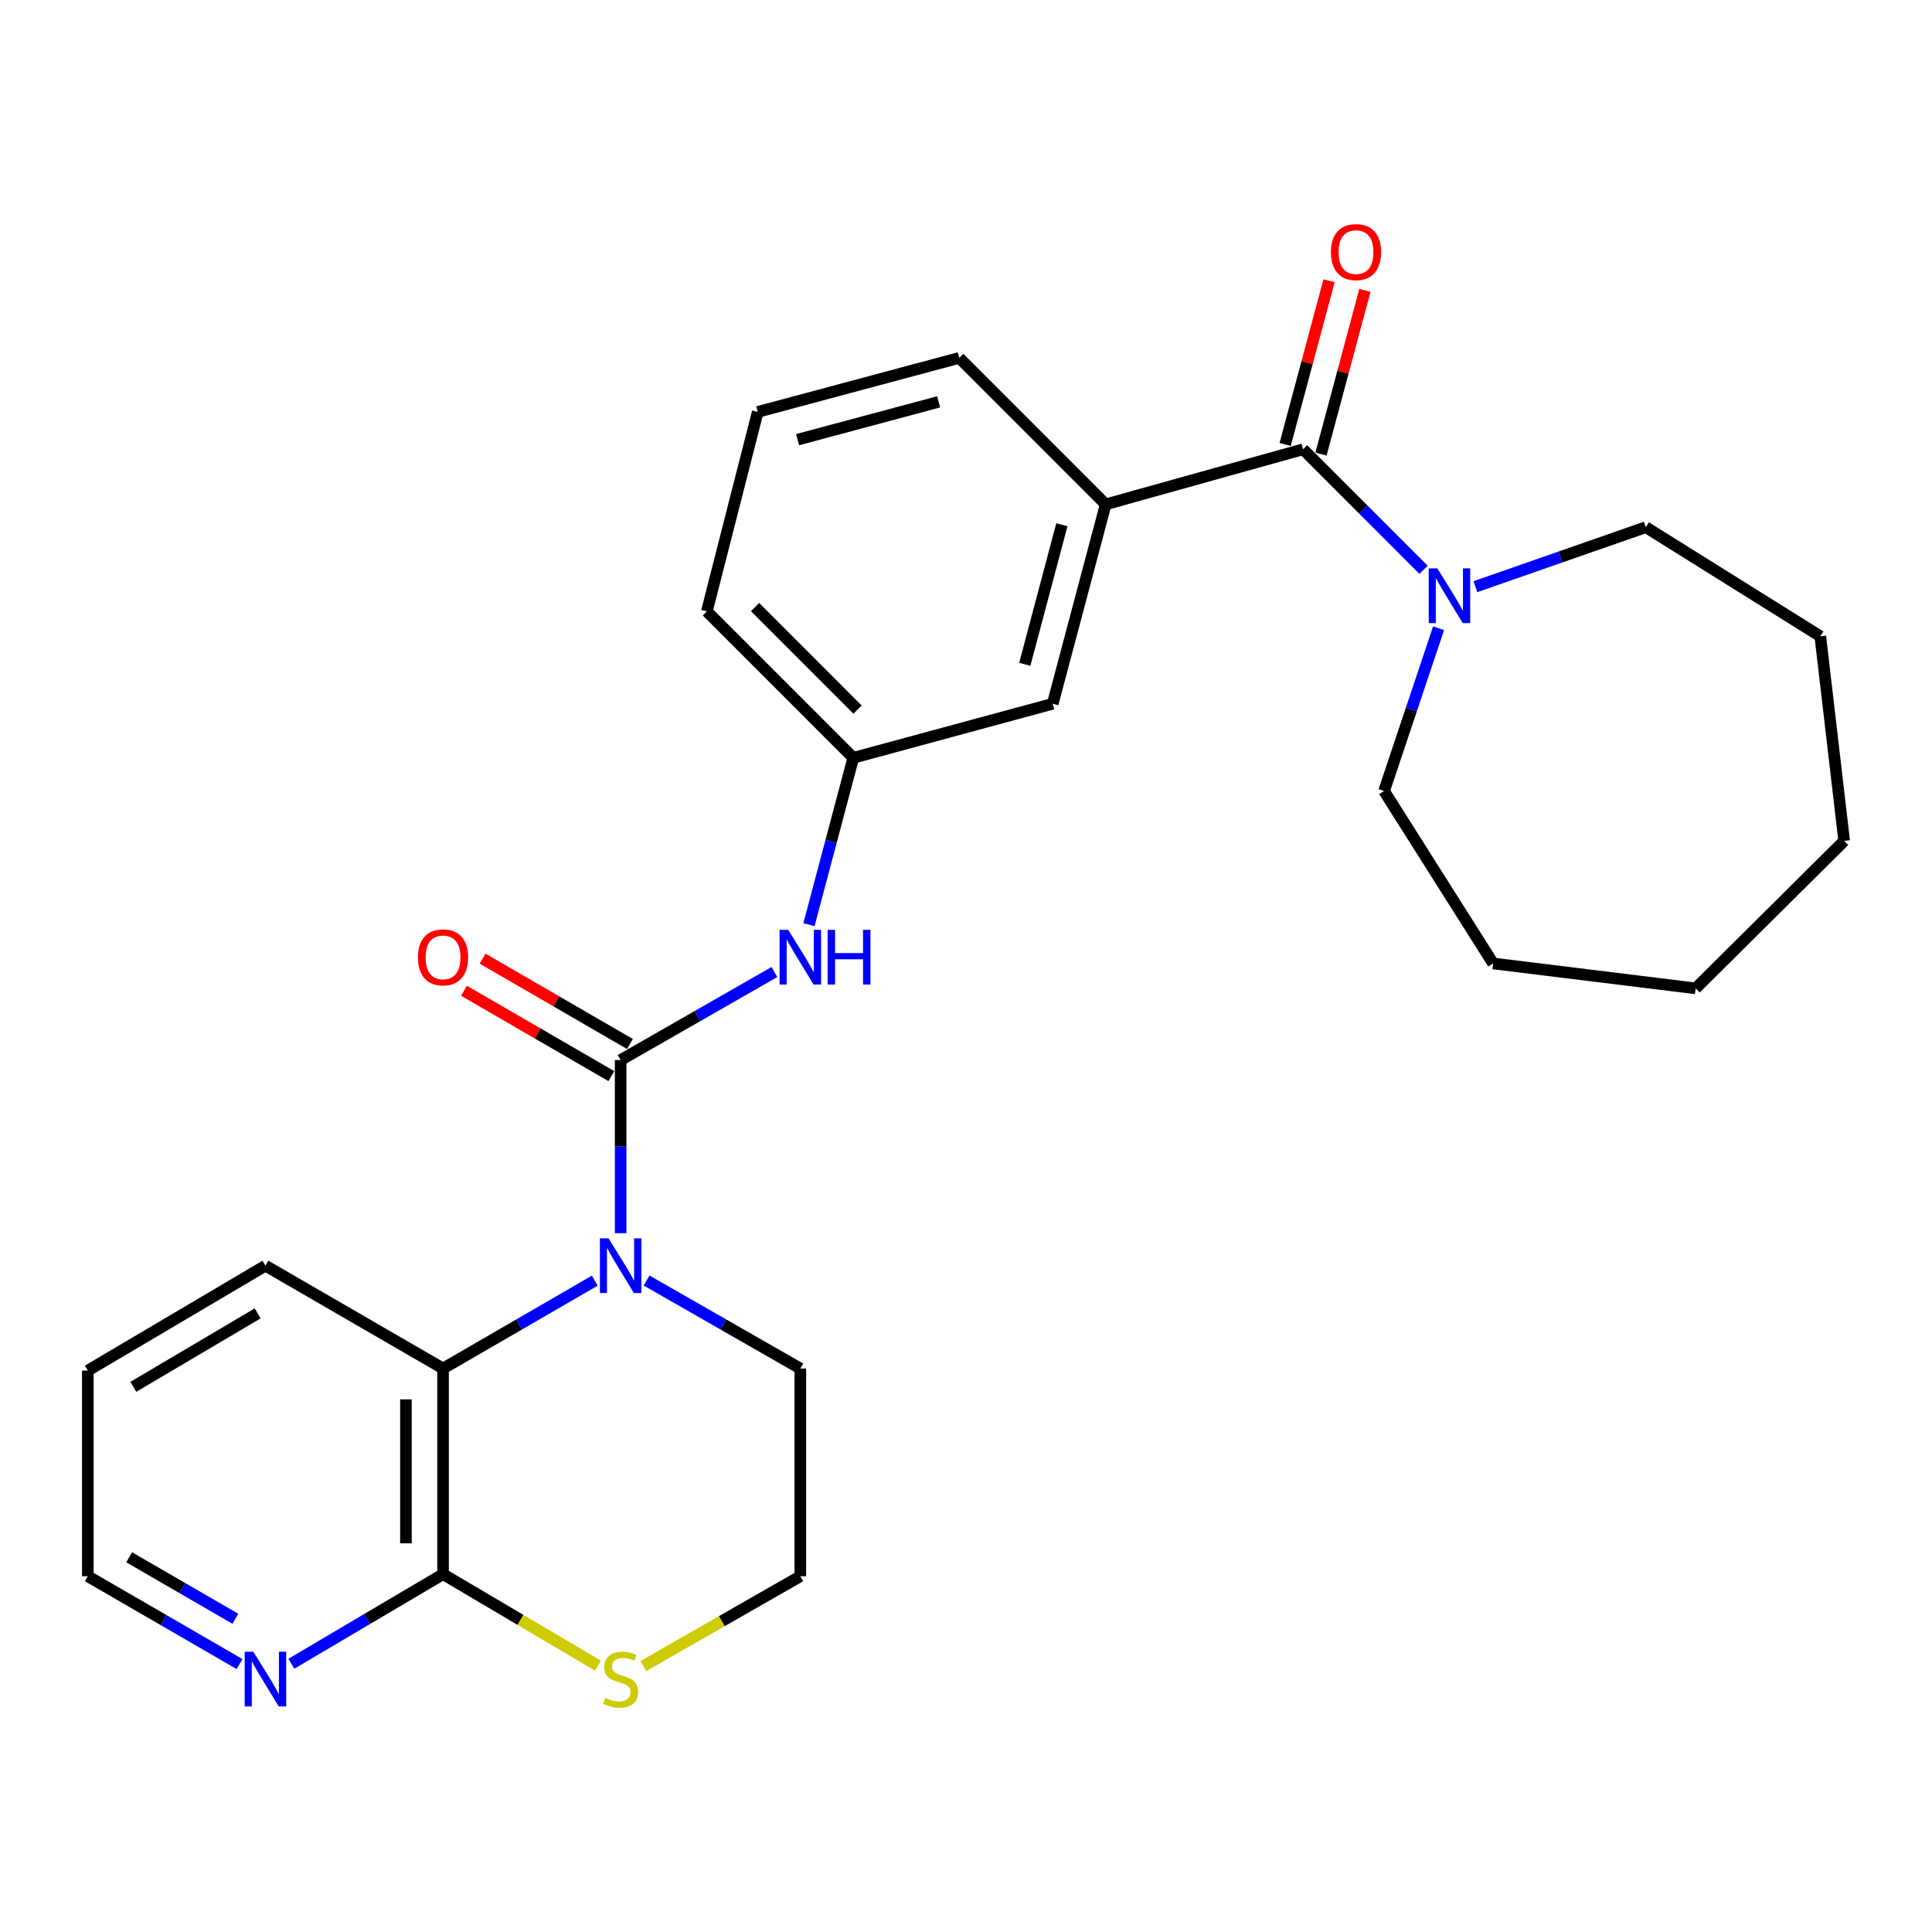 <?xml version='1.0' encoding='iso-8859-1'?>
<svg version='1.1' baseProfile='full'
              xmlns='http://www.w3.org/2000/svg'
                      xmlns:rdkit='http://www.rdkit.org/xml'
                      xmlns:xlink='http://www.w3.org/1999/xlink'
                  xml:space='preserve'
width='1000px' height='1000px' viewBox='0 0 1000 1000'>
<!-- END OF HEADER -->
<rect style='opacity:1.0;fill:#FFFFFF;stroke:none' width='1000' height='1000' x='0' y='0'> </rect>
<path class='bond-0' d='M 321.245,548.685 L 321.245,593.489' style='fill:none;fill-rule:evenodd;stroke:#000000;stroke-width:6px;stroke-linecap:butt;stroke-linejoin:miter;stroke-opacity:1' />
<path class='bond-0' d='M 321.245,593.489 L 321.245,638.293' style='fill:none;fill-rule:evenodd;stroke:#0000FF;stroke-width:6px;stroke-linecap:butt;stroke-linejoin:miter;stroke-opacity:1' />
<path class='bond-5' d='M 321.245,548.685 L 361.036,525.906' style='fill:none;fill-rule:evenodd;stroke:#000000;stroke-width:6px;stroke-linecap:butt;stroke-linejoin:miter;stroke-opacity:1' />
<path class='bond-5' d='M 361.036,525.906 L 400.827,503.126' style='fill:none;fill-rule:evenodd;stroke:#0000FF;stroke-width:6px;stroke-linecap:butt;stroke-linejoin:miter;stroke-opacity:1' />
<path class='bond-8' d='M 326.06,540.372 L 287.926,518.285' style='fill:none;fill-rule:evenodd;stroke:#000000;stroke-width:6px;stroke-linecap:butt;stroke-linejoin:miter;stroke-opacity:1' />
<path class='bond-8' d='M 287.926,518.285 L 249.793,496.199' style='fill:none;fill-rule:evenodd;stroke:#FF0000;stroke-width:6px;stroke-linecap:butt;stroke-linejoin:miter;stroke-opacity:1' />
<path class='bond-8' d='M 316.431,556.998 L 278.297,534.911' style='fill:none;fill-rule:evenodd;stroke:#000000;stroke-width:6px;stroke-linecap:butt;stroke-linejoin:miter;stroke-opacity:1' />
<path class='bond-8' d='M 278.297,534.911 L 240.163,512.824' style='fill:none;fill-rule:evenodd;stroke:#FF0000;stroke-width:6px;stroke-linecap:butt;stroke-linejoin:miter;stroke-opacity:1' />
<path class='bond-2' d='M 307.85,662.871 L 268.586,685.608' style='fill:none;fill-rule:evenodd;stroke:#0000FF;stroke-width:6px;stroke-linecap:butt;stroke-linejoin:miter;stroke-opacity:1' />
<path class='bond-2' d='M 268.586,685.608 L 229.322,708.344' style='fill:none;fill-rule:evenodd;stroke:#000000;stroke-width:6px;stroke-linecap:butt;stroke-linejoin:miter;stroke-opacity:1' />
<path class='bond-13' d='M 334.664,662.794 L 374.455,685.569' style='fill:none;fill-rule:evenodd;stroke:#0000FF;stroke-width:6px;stroke-linecap:butt;stroke-linejoin:miter;stroke-opacity:1' />
<path class='bond-13' d='M 374.455,685.569 L 414.246,708.344' style='fill:none;fill-rule:evenodd;stroke:#000000;stroke-width:6px;stroke-linecap:butt;stroke-linejoin:miter;stroke-opacity:1' />
<path class='bond-1' d='M 674.464,232.547 L 572.305,261.057' style='fill:none;fill-rule:evenodd;stroke:#000000;stroke-width:6px;stroke-linecap:butt;stroke-linejoin:miter;stroke-opacity:1' />
<path class='bond-3' d='M 674.464,232.547 L 705.641,263.737' style='fill:none;fill-rule:evenodd;stroke:#000000;stroke-width:6px;stroke-linecap:butt;stroke-linejoin:miter;stroke-opacity:1' />
<path class='bond-3' d='M 705.641,263.737 L 736.818,294.928' style='fill:none;fill-rule:evenodd;stroke:#0000FF;stroke-width:6px;stroke-linecap:butt;stroke-linejoin:miter;stroke-opacity:1' />
<path class='bond-11' d='M 683.742,235.036 L 695.108,192.669' style='fill:none;fill-rule:evenodd;stroke:#000000;stroke-width:6px;stroke-linecap:butt;stroke-linejoin:miter;stroke-opacity:1' />
<path class='bond-11' d='M 695.108,192.669 L 706.473,150.302' style='fill:none;fill-rule:evenodd;stroke:#FF0000;stroke-width:6px;stroke-linecap:butt;stroke-linejoin:miter;stroke-opacity:1' />
<path class='bond-11' d='M 665.186,230.058 L 676.551,187.691' style='fill:none;fill-rule:evenodd;stroke:#000000;stroke-width:6px;stroke-linecap:butt;stroke-linejoin:miter;stroke-opacity:1' />
<path class='bond-11' d='M 676.551,187.691 L 687.916,145.324' style='fill:none;fill-rule:evenodd;stroke:#FF0000;stroke-width:6px;stroke-linecap:butt;stroke-linejoin:miter;stroke-opacity:1' />
<path class='bond-4' d='M 229.322,708.344 L 229.322,814.784' style='fill:none;fill-rule:evenodd;stroke:#000000;stroke-width:6px;stroke-linecap:butt;stroke-linejoin:miter;stroke-opacity:1' />
<path class='bond-4' d='M 210.109,724.31 L 210.109,798.818' style='fill:none;fill-rule:evenodd;stroke:#000000;stroke-width:6px;stroke-linecap:butt;stroke-linejoin:miter;stroke-opacity:1' />
<path class='bond-18' d='M 229.322,708.344 L 137.388,655.114' style='fill:none;fill-rule:evenodd;stroke:#000000;stroke-width:6px;stroke-linecap:butt;stroke-linejoin:miter;stroke-opacity:1' />
<path class='bond-15' d='M 744.603,325.178 L 730.497,367.3' style='fill:none;fill-rule:evenodd;stroke:#0000FF;stroke-width:6px;stroke-linecap:butt;stroke-linejoin:miter;stroke-opacity:1' />
<path class='bond-15' d='M 730.497,367.3 L 716.391,409.423' style='fill:none;fill-rule:evenodd;stroke:#000000;stroke-width:6px;stroke-linecap:butt;stroke-linejoin:miter;stroke-opacity:1' />
<path class='bond-16' d='M 763.669,303.664 L 807.771,288.269' style='fill:none;fill-rule:evenodd;stroke:#0000FF;stroke-width:6px;stroke-linecap:butt;stroke-linejoin:miter;stroke-opacity:1' />
<path class='bond-16' d='M 807.771,288.269 L 851.874,272.873' style='fill:none;fill-rule:evenodd;stroke:#000000;stroke-width:6px;stroke-linecap:butt;stroke-linejoin:miter;stroke-opacity:1' />
<path class='bond-9' d='M 229.322,814.784 L 190.06,837.973' style='fill:none;fill-rule:evenodd;stroke:#000000;stroke-width:6px;stroke-linecap:butt;stroke-linejoin:miter;stroke-opacity:1' />
<path class='bond-9' d='M 190.06,837.973 L 150.798,861.162' style='fill:none;fill-rule:evenodd;stroke:#0000FF;stroke-width:6px;stroke-linecap:butt;stroke-linejoin:miter;stroke-opacity:1' />
<path class='bond-27' d='M 229.322,814.784 L 269.409,838.463' style='fill:none;fill-rule:evenodd;stroke:#000000;stroke-width:6px;stroke-linecap:butt;stroke-linejoin:miter;stroke-opacity:1' />
<path class='bond-27' d='M 269.409,838.463 L 309.496,862.142' style='fill:none;fill-rule:evenodd;stroke:#CCCC00;stroke-width:6px;stroke-linecap:butt;stroke-linejoin:miter;stroke-opacity:1' />
<path class='bond-12' d='M 418.717,478.615 L 430.187,435.432' style='fill:none;fill-rule:evenodd;stroke:#0000FF;stroke-width:6px;stroke-linecap:butt;stroke-linejoin:miter;stroke-opacity:1' />
<path class='bond-12' d='M 430.187,435.432 L 441.657,392.249' style='fill:none;fill-rule:evenodd;stroke:#000000;stroke-width:6px;stroke-linecap:butt;stroke-linejoin:miter;stroke-opacity:1' />
<path class='bond-6' d='M 572.305,261.057 L 544.883,364.273' style='fill:none;fill-rule:evenodd;stroke:#000000;stroke-width:6px;stroke-linecap:butt;stroke-linejoin:miter;stroke-opacity:1' />
<path class='bond-6' d='M 549.623,271.606 L 530.428,343.858' style='fill:none;fill-rule:evenodd;stroke:#000000;stroke-width:6px;stroke-linecap:butt;stroke-linejoin:miter;stroke-opacity:1' />
<path class='bond-28' d='M 572.305,261.057 L 496.51,185.241' style='fill:none;fill-rule:evenodd;stroke:#000000;stroke-width:6px;stroke-linecap:butt;stroke-linejoin:miter;stroke-opacity:1' />
<path class='bond-7' d='M 333.004,862.351 L 373.625,839.101' style='fill:none;fill-rule:evenodd;stroke:#CCCC00;stroke-width:6px;stroke-linecap:butt;stroke-linejoin:miter;stroke-opacity:1' />
<path class='bond-7' d='M 373.625,839.101 L 414.246,815.851' style='fill:none;fill-rule:evenodd;stroke:#000000;stroke-width:6px;stroke-linecap:butt;stroke-linejoin:miter;stroke-opacity:1' />
<path class='bond-29' d='M 123.993,861.325 L 84.724,838.588' style='fill:none;fill-rule:evenodd;stroke:#0000FF;stroke-width:6px;stroke-linecap:butt;stroke-linejoin:miter;stroke-opacity:1' />
<path class='bond-29' d='M 84.724,838.588 L 45.455,815.851' style='fill:none;fill-rule:evenodd;stroke:#000000;stroke-width:6px;stroke-linecap:butt;stroke-linejoin:miter;stroke-opacity:1' />
<path class='bond-29' d='M 121.839,837.877 L 94.351,821.961' style='fill:none;fill-rule:evenodd;stroke:#0000FF;stroke-width:6px;stroke-linecap:butt;stroke-linejoin:miter;stroke-opacity:1' />
<path class='bond-29' d='M 94.351,821.961 L 66.862,806.045' style='fill:none;fill-rule:evenodd;stroke:#000000;stroke-width:6px;stroke-linecap:butt;stroke-linejoin:miter;stroke-opacity:1' />
<path class='bond-10' d='M 544.883,364.273 L 441.657,392.249' style='fill:none;fill-rule:evenodd;stroke:#000000;stroke-width:6px;stroke-linecap:butt;stroke-linejoin:miter;stroke-opacity:1' />
<path class='bond-21' d='M 441.657,392.249 L 365.862,316.433' style='fill:none;fill-rule:evenodd;stroke:#000000;stroke-width:6px;stroke-linecap:butt;stroke-linejoin:miter;stroke-opacity:1' />
<path class='bond-21' d='M 443.875,367.293 L 390.819,314.222' style='fill:none;fill-rule:evenodd;stroke:#000000;stroke-width:6px;stroke-linecap:butt;stroke-linejoin:miter;stroke-opacity:1' />
<path class='bond-14' d='M 414.246,708.344 L 414.246,815.851' style='fill:none;fill-rule:evenodd;stroke:#000000;stroke-width:6px;stroke-linecap:butt;stroke-linejoin:miter;stroke-opacity:1' />
<path class='bond-23' d='M 716.391,409.423 L 772.845,498.678' style='fill:none;fill-rule:evenodd;stroke:#000000;stroke-width:6px;stroke-linecap:butt;stroke-linejoin:miter;stroke-opacity:1' />
<path class='bond-24' d='M 851.874,272.873 L 942.185,329.338' style='fill:none;fill-rule:evenodd;stroke:#000000;stroke-width:6px;stroke-linecap:butt;stroke-linejoin:miter;stroke-opacity:1' />
<path class='bond-17' d='M 496.51,185.241 L 392.216,213.206' style='fill:none;fill-rule:evenodd;stroke:#000000;stroke-width:6px;stroke-linecap:butt;stroke-linejoin:miter;stroke-opacity:1' />
<path class='bond-17' d='M 485.842,207.993 L 412.836,227.569' style='fill:none;fill-rule:evenodd;stroke:#000000;stroke-width:6px;stroke-linecap:butt;stroke-linejoin:miter;stroke-opacity:1' />
<path class='bond-22' d='M 137.388,655.114 L 45.455,709.422' style='fill:none;fill-rule:evenodd;stroke:#000000;stroke-width:6px;stroke-linecap:butt;stroke-linejoin:miter;stroke-opacity:1' />
<path class='bond-22' d='M 133.37,679.802 L 69.017,717.818' style='fill:none;fill-rule:evenodd;stroke:#000000;stroke-width:6px;stroke-linecap:butt;stroke-linejoin:miter;stroke-opacity:1' />
<path class='bond-19' d='M 392.216,213.206 L 365.862,316.433' style='fill:none;fill-rule:evenodd;stroke:#000000;stroke-width:6px;stroke-linecap:butt;stroke-linejoin:miter;stroke-opacity:1' />
<path class='bond-20' d='M 45.455,815.851 L 45.455,709.422' style='fill:none;fill-rule:evenodd;stroke:#000000;stroke-width:6px;stroke-linecap:butt;stroke-linejoin:miter;stroke-opacity:1' />
<path class='bond-25' d='M 772.845,498.678 L 877.672,511.583' style='fill:none;fill-rule:evenodd;stroke:#000000;stroke-width:6px;stroke-linecap:butt;stroke-linejoin:miter;stroke-opacity:1' />
<path class='bond-26' d='M 942.185,329.338 L 954.545,435.243' style='fill:none;fill-rule:evenodd;stroke:#000000;stroke-width:6px;stroke-linecap:butt;stroke-linejoin:miter;stroke-opacity:1' />
<path class='bond-30' d='M 877.672,511.583 L 954.545,435.243' style='fill:none;fill-rule:evenodd;stroke:#000000;stroke-width:6px;stroke-linecap:butt;stroke-linejoin:miter;stroke-opacity:1' />
<path  class='atom-1' d='M 314.985 640.954
L 324.265 655.954
Q 325.185 657.434, 326.665 660.114
Q 328.145 662.794, 328.225 662.954
L 328.225 640.954
L 331.985 640.954
L 331.985 669.274
L 328.105 669.274
L 318.145 652.874
Q 316.985 650.954, 315.745 648.754
Q 314.545 646.554, 314.185 645.874
L 314.185 669.274
L 310.505 669.274
L 310.505 640.954
L 314.985 640.954
' fill='#0000FF'/>
<path  class='atom-4' d='M 743.977 294.193
L 753.257 309.193
Q 754.177 310.673, 755.657 313.353
Q 757.137 316.033, 757.217 316.193
L 757.217 294.193
L 760.977 294.193
L 760.977 322.513
L 757.097 322.513
L 747.137 306.113
Q 745.977 304.193, 744.737 301.993
Q 743.537 299.793, 743.177 299.113
L 743.177 322.513
L 739.497 322.513
L 739.497 294.193
L 743.977 294.193
' fill='#0000FF'/>
<path  class='atom-6' d='M 407.986 481.284
L 417.266 496.284
Q 418.186 497.764, 419.666 500.444
Q 421.146 503.124, 421.226 503.284
L 421.226 481.284
L 424.986 481.284
L 424.986 509.604
L 421.106 509.604
L 411.146 493.204
Q 409.986 491.284, 408.746 489.084
Q 407.546 486.884, 407.186 486.204
L 407.186 509.604
L 403.506 509.604
L 403.506 481.284
L 407.986 481.284
' fill='#0000FF'/>
<path  class='atom-6' d='M 428.386 481.284
L 432.226 481.284
L 432.226 493.324
L 446.706 493.324
L 446.706 481.284
L 450.546 481.284
L 450.546 509.604
L 446.706 509.604
L 446.706 496.524
L 432.226 496.524
L 432.226 509.604
L 428.386 509.604
L 428.386 481.284
' fill='#0000FF'/>
<path  class='atom-8' d='M 313.245 878.802
Q 313.565 878.922, 314.885 879.482
Q 316.205 880.042, 317.645 880.402
Q 319.125 880.722, 320.565 880.722
Q 323.245 880.722, 324.805 879.442
Q 326.365 878.122, 326.365 875.842
Q 326.365 874.282, 325.565 873.322
Q 324.805 872.362, 323.605 871.842
Q 322.405 871.322, 320.405 870.722
Q 317.885 869.962, 316.365 869.242
Q 314.885 868.522, 313.805 867.002
Q 312.765 865.482, 312.765 862.922
Q 312.765 859.362, 315.165 857.162
Q 317.605 854.962, 322.405 854.962
Q 325.685 854.962, 329.405 856.522
L 328.485 859.602
Q 325.085 858.202, 322.525 858.202
Q 319.765 858.202, 318.245 859.362
Q 316.725 860.482, 316.765 862.442
Q 316.765 863.962, 317.525 864.882
Q 318.325 865.802, 319.445 866.322
Q 320.605 866.842, 322.525 867.442
Q 325.085 868.242, 326.605 869.042
Q 328.125 869.842, 329.205 871.482
Q 330.325 873.082, 330.325 875.842
Q 330.325 879.762, 327.685 881.882
Q 325.085 883.962, 320.725 883.962
Q 318.205 883.962, 316.285 883.402
Q 314.405 882.882, 312.165 881.962
L 313.245 878.802
' fill='#CCCC00'/>
<path  class='atom-9' d='M 216.322 495.524
Q 216.322 488.724, 219.682 484.924
Q 223.042 481.124, 229.322 481.124
Q 235.602 481.124, 238.962 484.924
Q 242.322 488.724, 242.322 495.524
Q 242.322 502.404, 238.922 506.324
Q 235.522 510.204, 229.322 510.204
Q 223.082 510.204, 219.682 506.324
Q 216.322 502.444, 216.322 495.524
M 229.322 507.004
Q 233.642 507.004, 235.962 504.124
Q 238.322 501.204, 238.322 495.524
Q 238.322 489.964, 235.962 487.164
Q 233.642 484.324, 229.322 484.324
Q 225.002 484.324, 222.642 487.124
Q 220.322 489.924, 220.322 495.524
Q 220.322 501.244, 222.642 504.124
Q 225.002 507.004, 229.322 507.004
' fill='#FF0000'/>
<path  class='atom-10' d='M 131.128 854.922
L 140.408 869.922
Q 141.328 871.402, 142.808 874.082
Q 144.288 876.762, 144.368 876.922
L 144.368 854.922
L 148.128 854.922
L 148.128 883.242
L 144.248 883.242
L 134.288 866.842
Q 133.128 864.922, 131.888 862.722
Q 130.688 860.522, 130.328 859.842
L 130.328 883.242
L 126.648 883.242
L 126.648 854.922
L 131.128 854.922
' fill='#0000FF'/>
<path  class='atom-12' d='M 688.864 130.489
Q 688.864 123.689, 692.224 119.889
Q 695.584 116.089, 701.864 116.089
Q 708.144 116.089, 711.504 119.889
Q 714.864 123.689, 714.864 130.489
Q 714.864 137.369, 711.464 141.289
Q 708.064 145.169, 701.864 145.169
Q 695.624 145.169, 692.224 141.289
Q 688.864 137.409, 688.864 130.489
M 701.864 141.969
Q 706.184 141.969, 708.504 139.089
Q 710.864 136.169, 710.864 130.489
Q 710.864 124.929, 708.504 122.129
Q 706.184 119.289, 701.864 119.289
Q 697.544 119.289, 695.184 122.089
Q 692.864 124.889, 692.864 130.489
Q 692.864 136.209, 695.184 139.089
Q 697.544 141.969, 701.864 141.969
' fill='#FF0000'/>
</svg>
